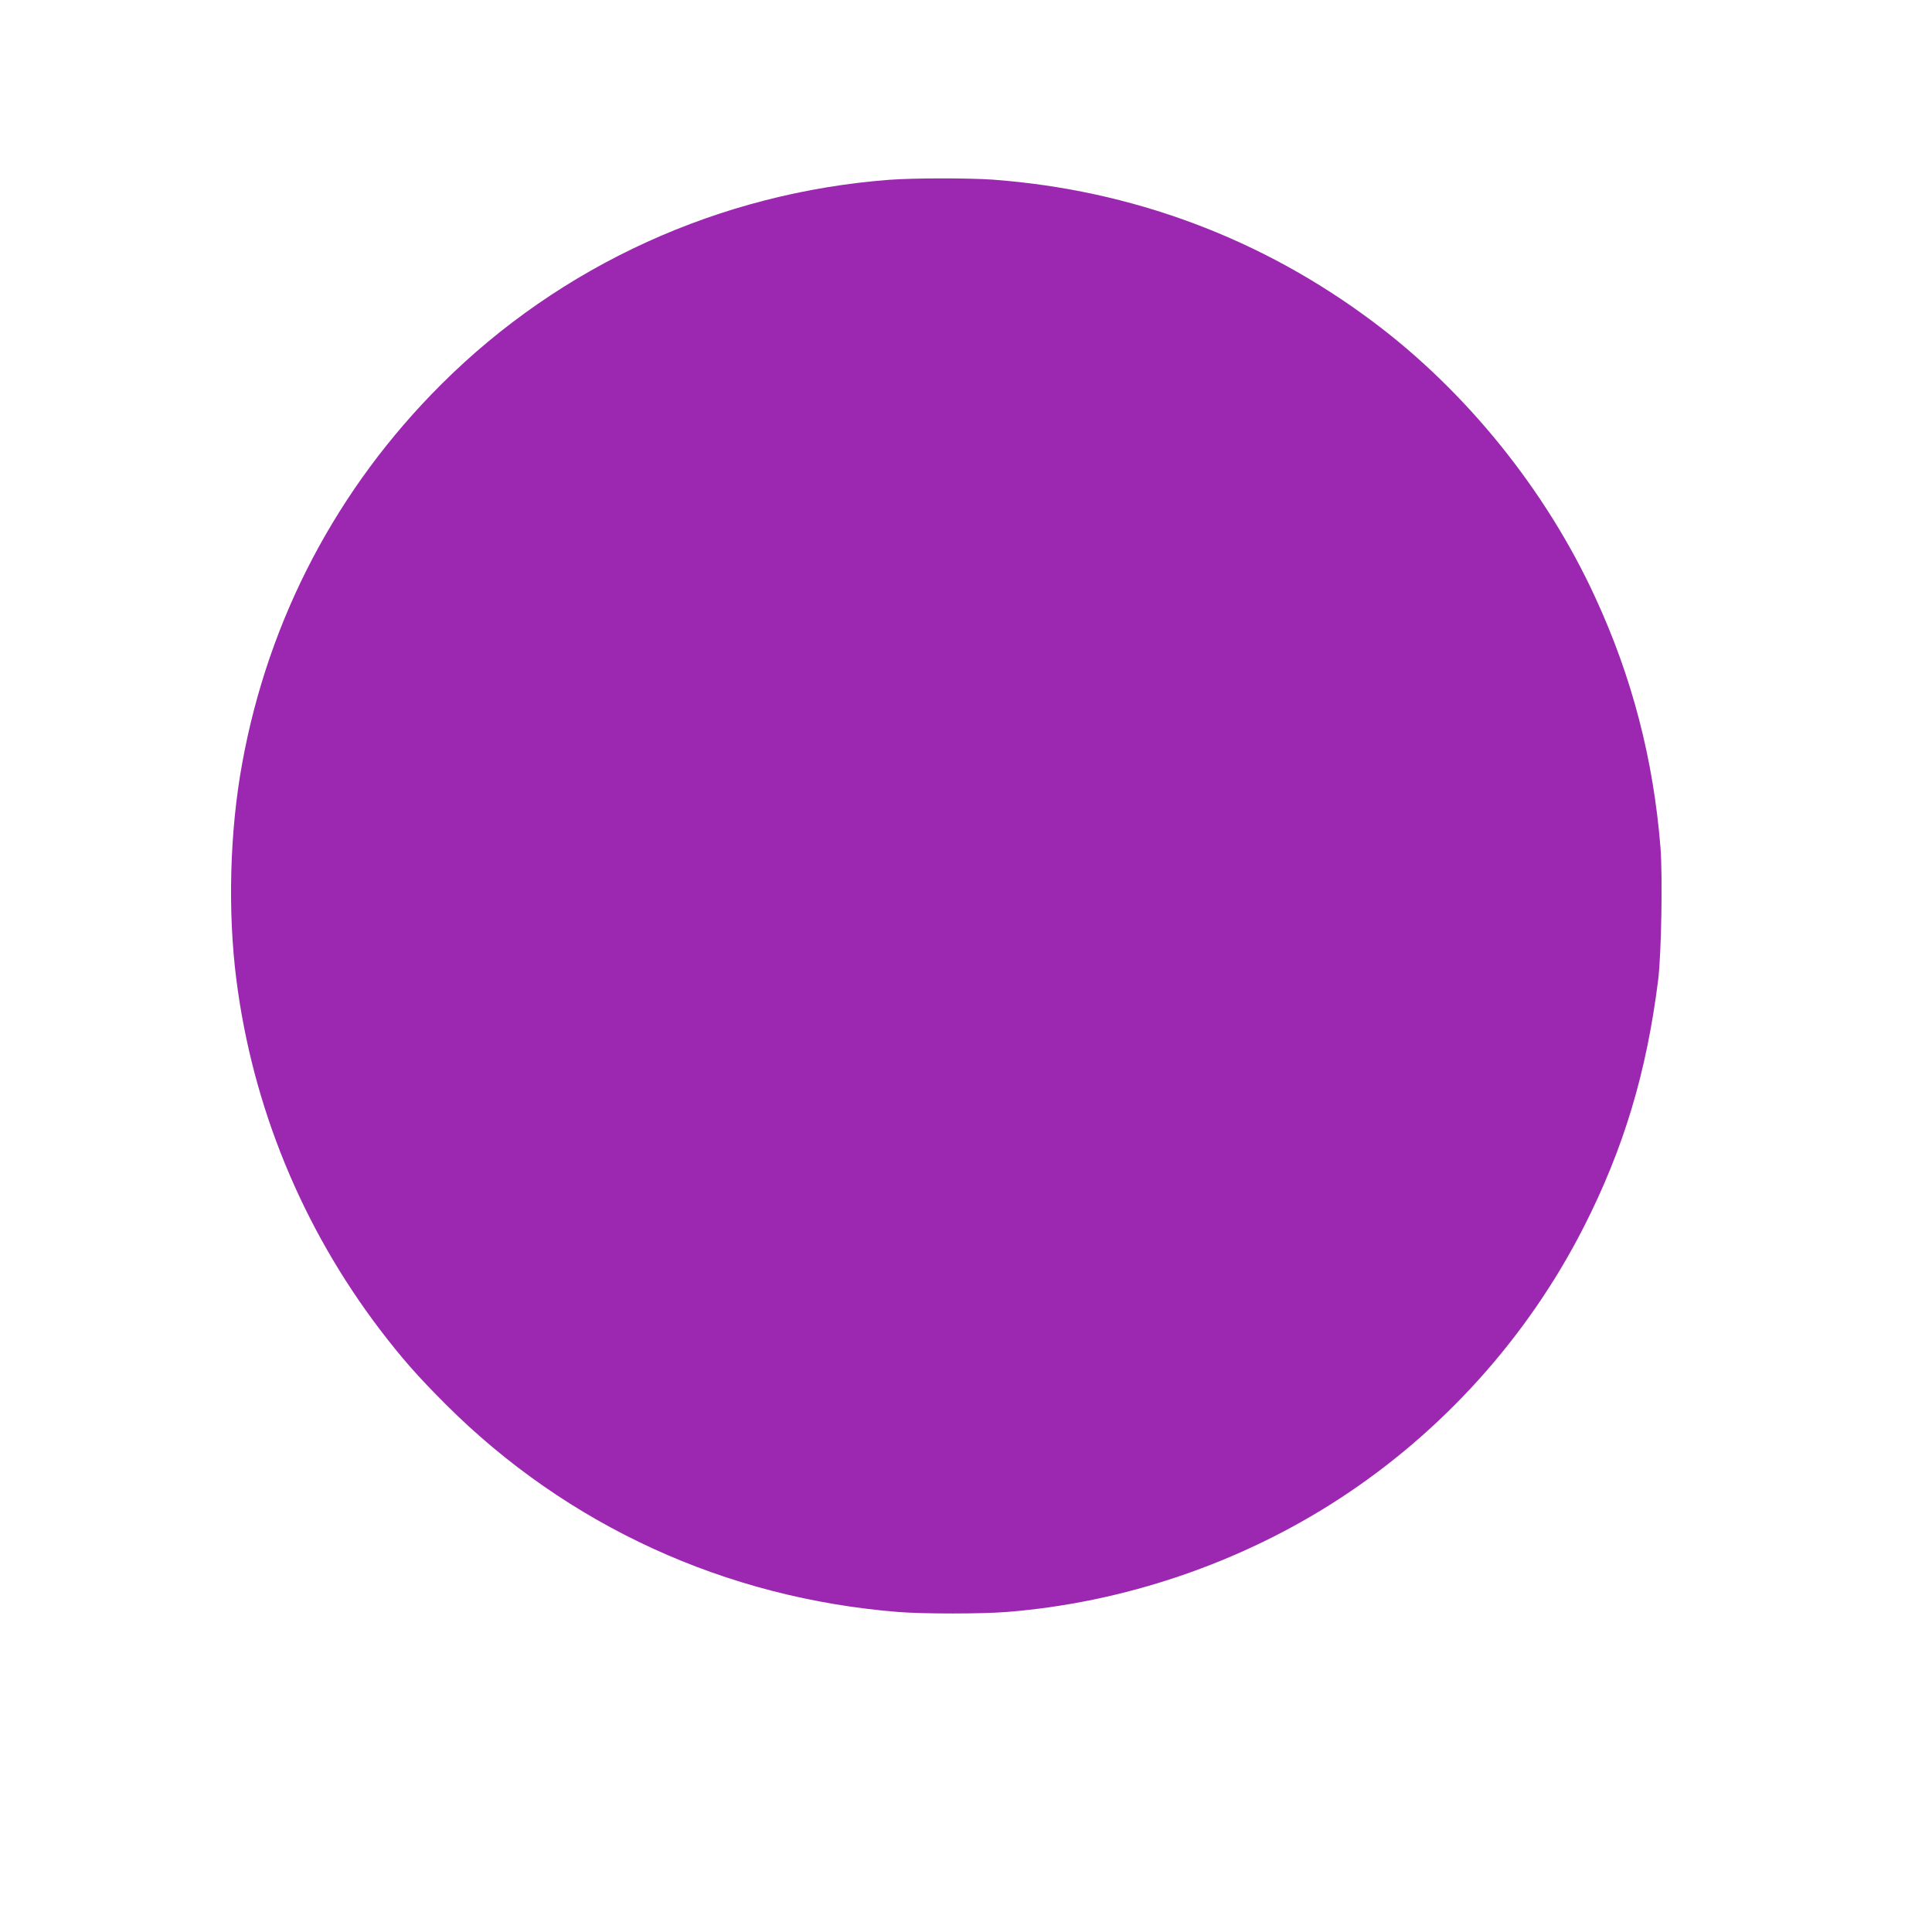 <?xml version="1.0" standalone="no"?>
<!DOCTYPE svg PUBLIC "-//W3C//DTD SVG 20010904//EN"
 "http://www.w3.org/TR/2001/REC-SVG-20010904/DTD/svg10.dtd">
<svg version="1.0" xmlns="http://www.w3.org/2000/svg"
 width="1280pt" height="1280pt" viewBox="0 0 1280 1280"
 preserveAspectRatio="xMidYMid meet">
<g transform="translate(0,1280) scale(0.1,-0.1)"
fill="#9c27b0" stroke="none">
<path d="M5895 11609 c-1125 -85 -2179 -565 -2970 -1354 -691 -688 -1146
-1553 -1320 -2510 -83 -450 -97 -984 -39 -1435 107 -842 436 -1642 952 -2320
145 -190 250 -309 436 -495 804 -803 1854 -1284 3000 -1375 166 -13 546 -13
712 0 778 61 1552 324 2204 748 685 445 1248 1069 1620 1797 267 523 419 1029
496 1645 21 172 30 686 15 876 -47 584 -188 1128 -432 1656 -325 708 -854
1364 -1472 1826 -739 554 -1598 874 -2522 942 -161 11 -519 11 -680 -1z"/>
</g>
</svg>
